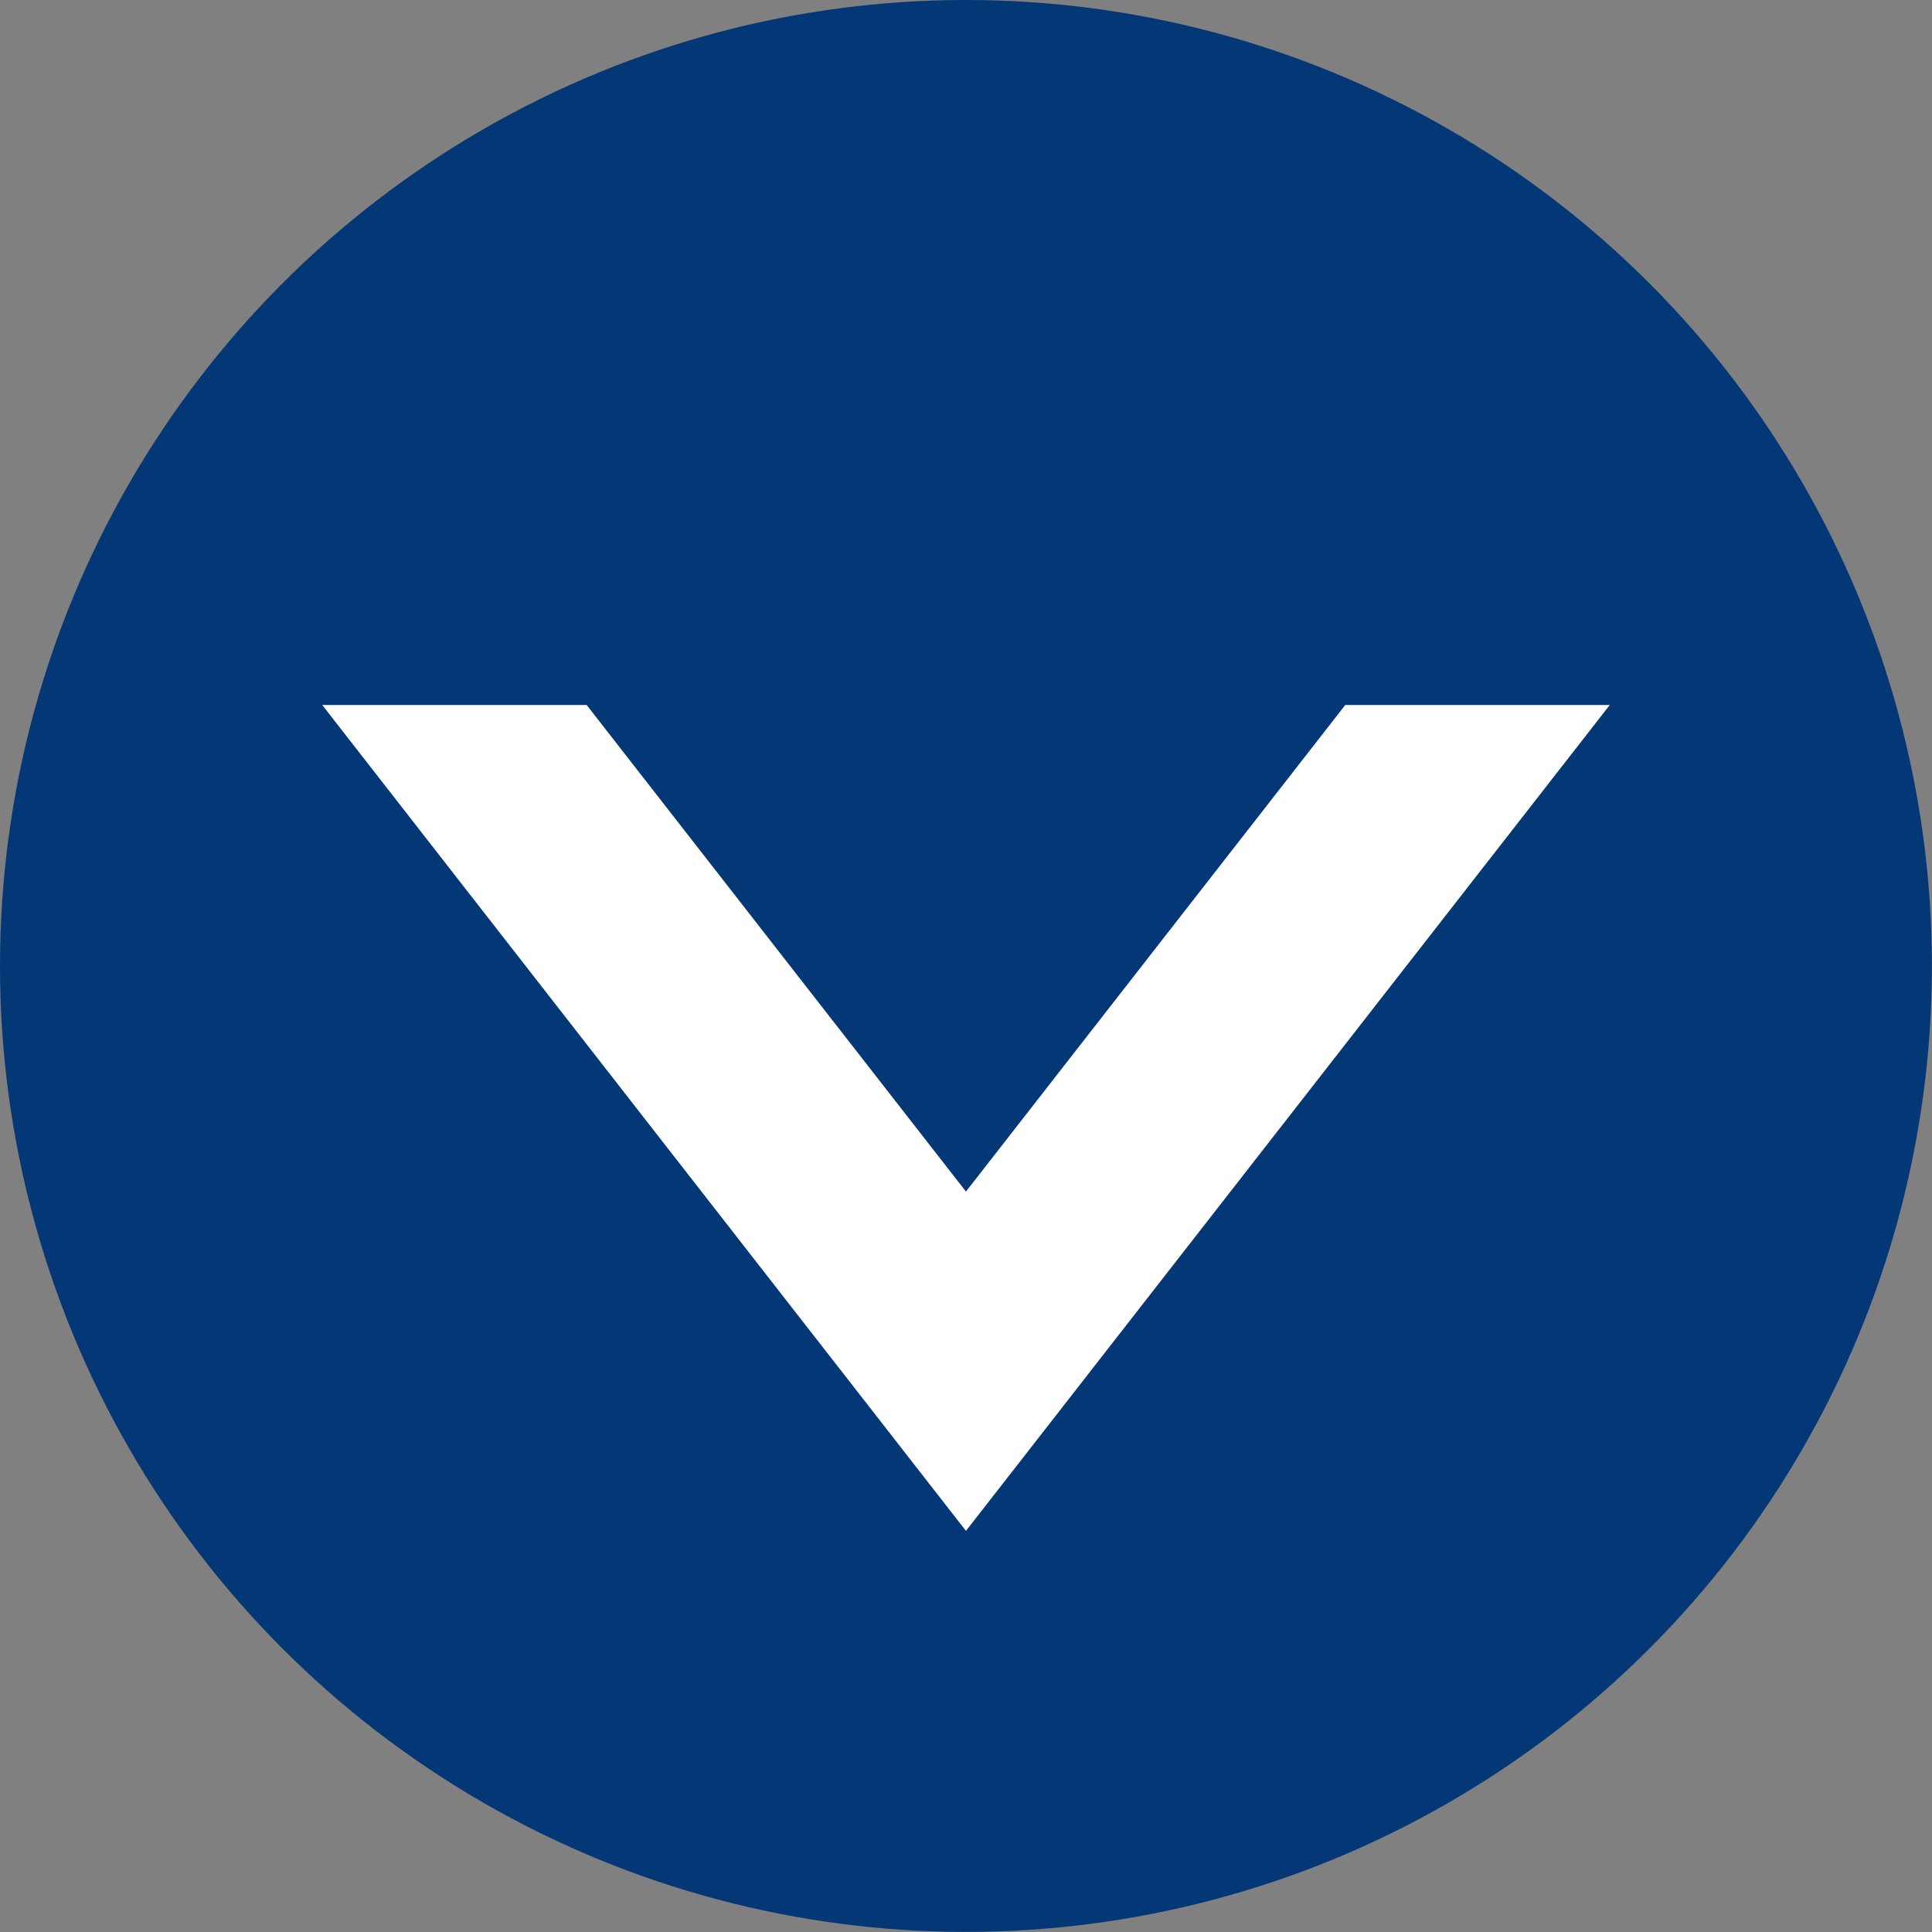 <svg xmlns="http://www.w3.org/2000/svg" data-name="レイヤー 1" viewBox="0 0 21.159 21.159"><rect x="0" y="0" width="21.159" height="21.159" fill="#808080" stroke="none"/><circle cx="10.579" cy="10.579" r="10.579" style="fill:#033775"/><path d="M10.579 13.05 6.425 7.721H3.529l7.05 9.045 7.051-9.045h-2.897l-4.154 5.329z" style="fill:#fff"/></svg>